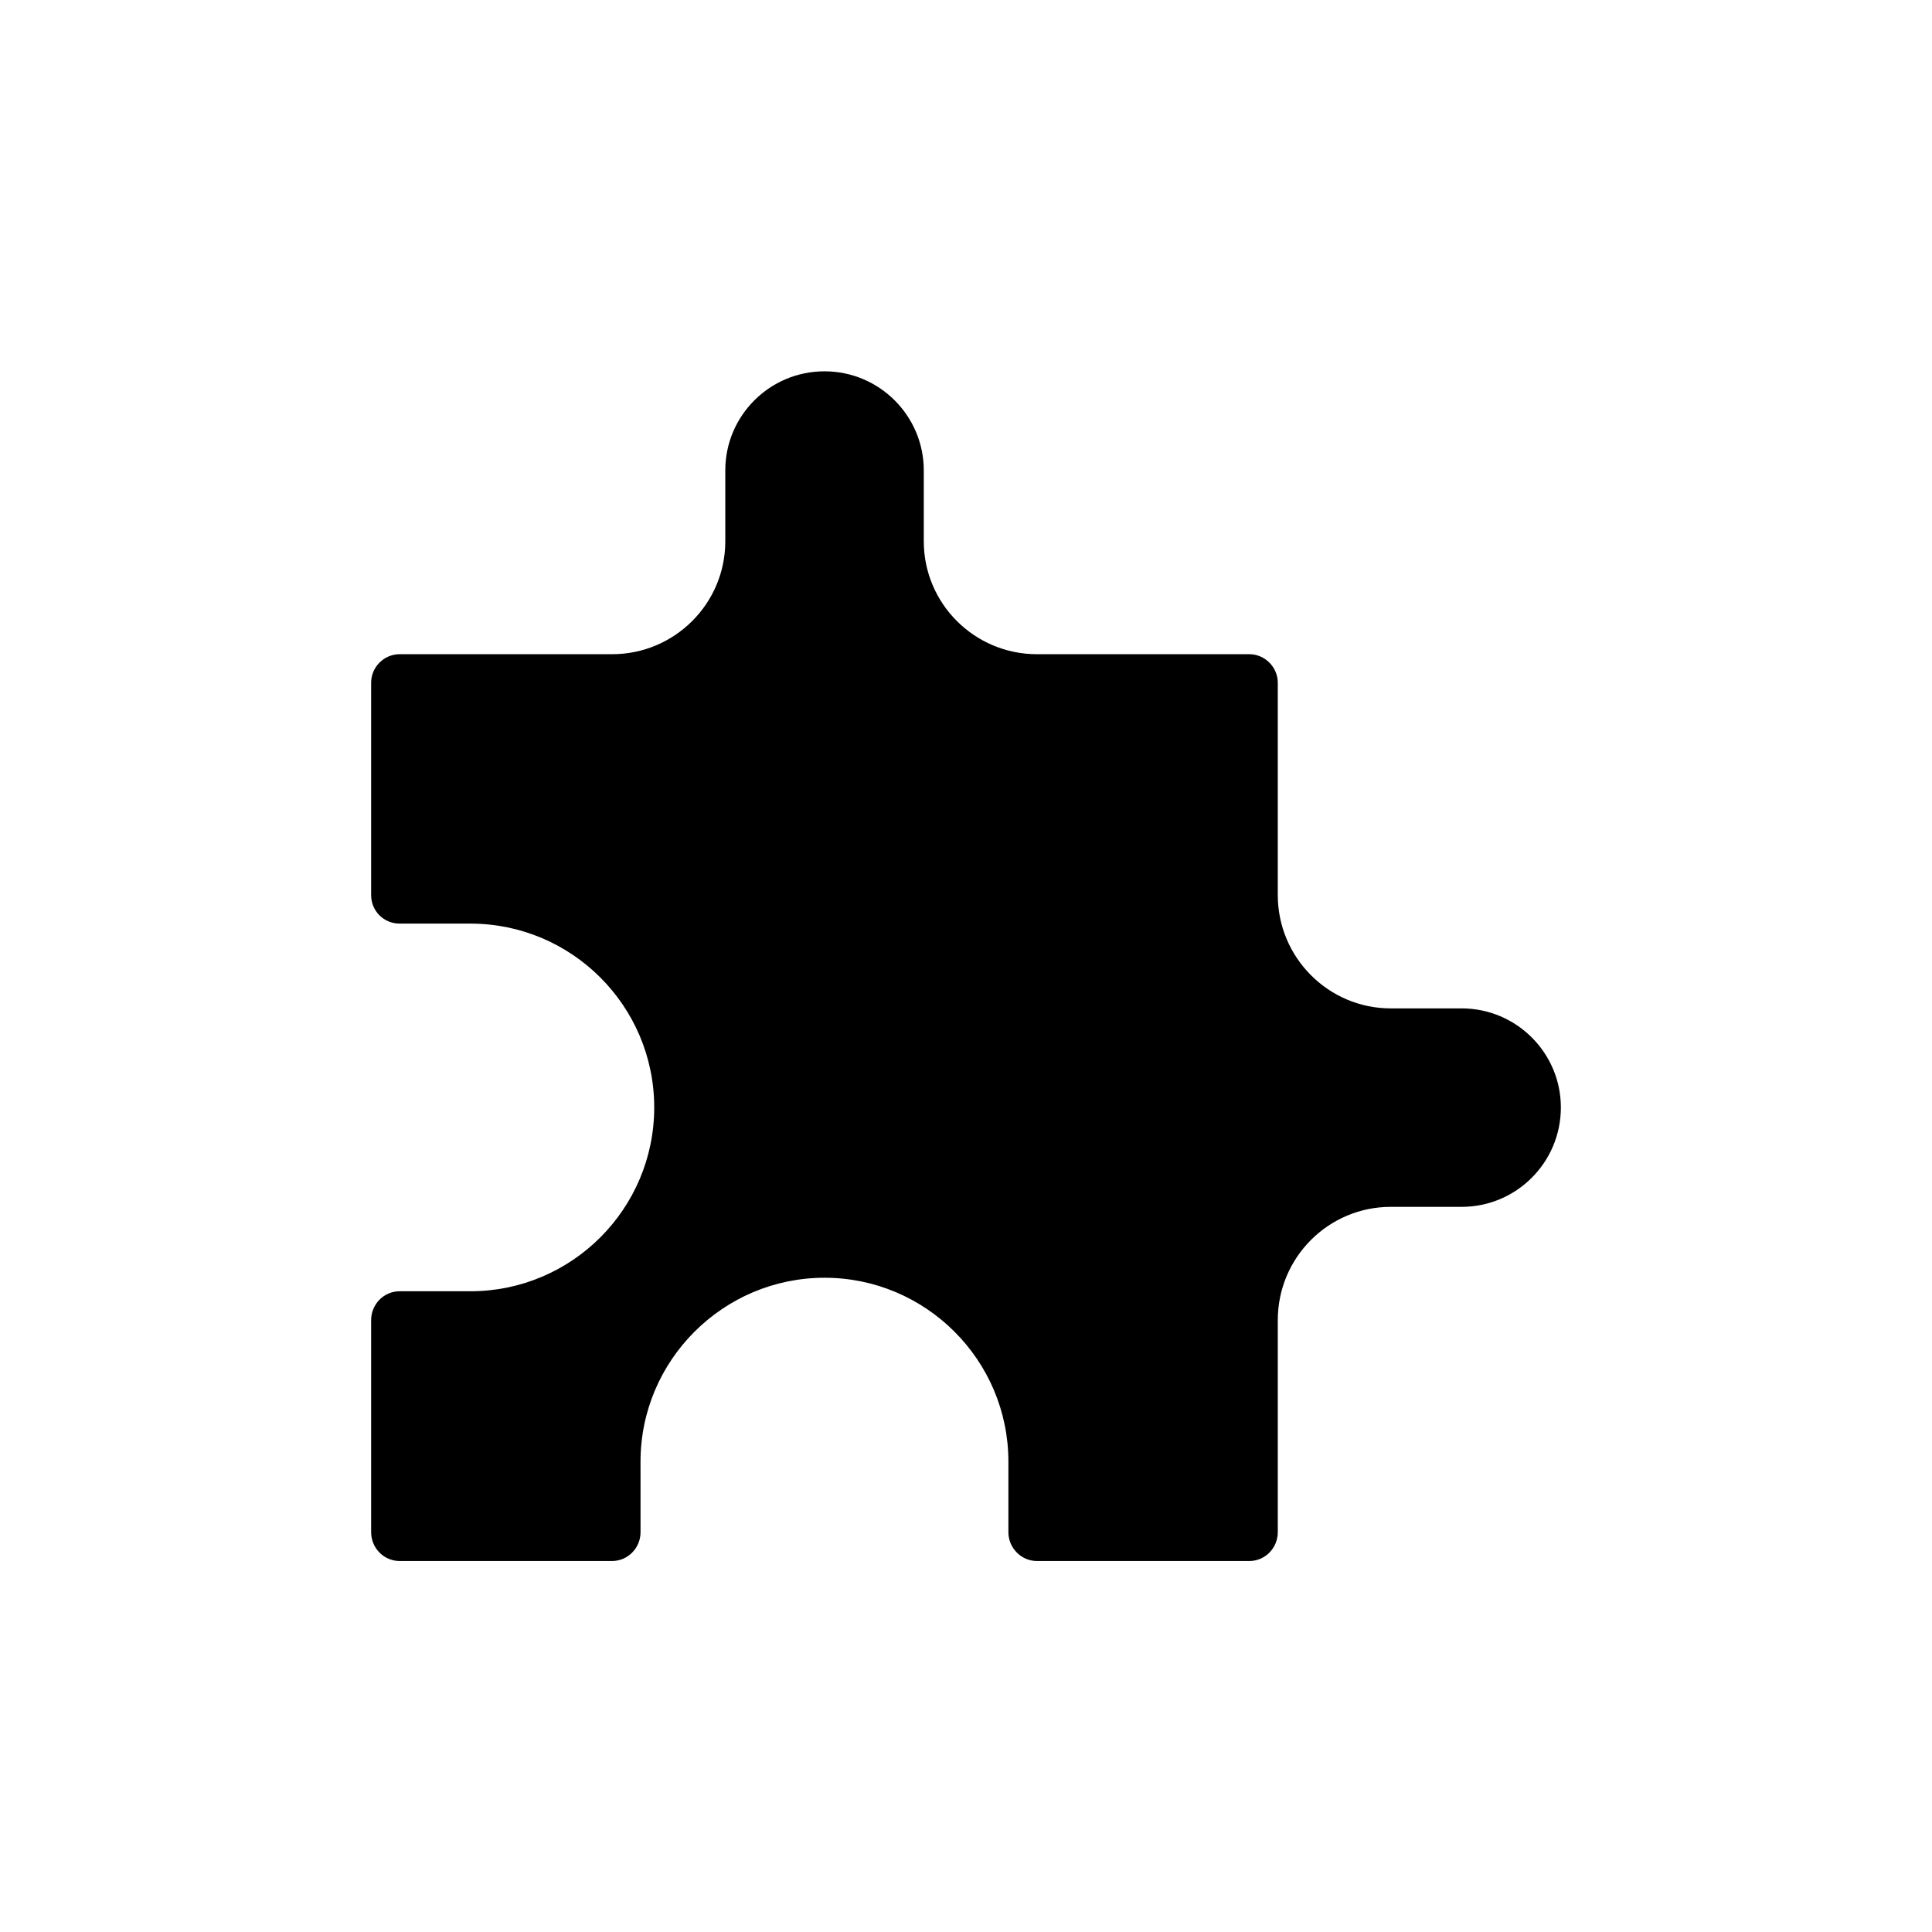 <?xml version="1.0" encoding="UTF-8"?>
<!-- Uploaded to: SVG Repo, www.svgrepo.com, Generator: SVG Repo Mixer Tools -->
<svg fill="#000000" width="800px" height="800px" version="1.1" viewBox="144 144 512 512" xmlns="http://www.w3.org/2000/svg">
 <path d="m531.34 411.23h-18.789c-16.523 0-29.926-13.504-29.926-30.027v-56.277c0-4.133-3.426-7.559-7.559-7.559l-56.277 0.004c-16.523 0-29.977-13.402-29.977-29.926v-18.793c0-14.461-11.789-26.25-26.301-26.25-14.559 0-26.301 11.789-26.301 26.25v18.793c0 16.523-13.453 29.926-29.977 29.926h-56.32c-4.18 0-7.559 3.426-7.559 7.559v56.277c0 4.231 3.375 7.559 7.559 7.559h18.742c26.902 0 48.719 21.867 48.719 48.719 0 26.848-21.816 48.711-48.719 48.711h-18.742c-4.18 0-7.559 3.426-7.559 7.656v56.176c0 4.231 3.375 7.656 7.559 7.656h56.277c4.18 0 7.559-3.426 7.559-7.656l-0.004-18.691c0-26.852 21.914-48.719 48.77-48.719 26.852 0 48.719 21.867 48.719 48.719v18.691c0 4.231 3.426 7.656 7.559 7.656l56.273 0.004c4.18 0 7.559-3.426 7.559-7.656v-56.176c0-16.625 13.453-30.027 29.926-30.027h18.793c14.508 0 26.301-11.789 26.301-26.348-0.004-14.461-11.793-26.25-26.305-26.25z"/>
</svg>